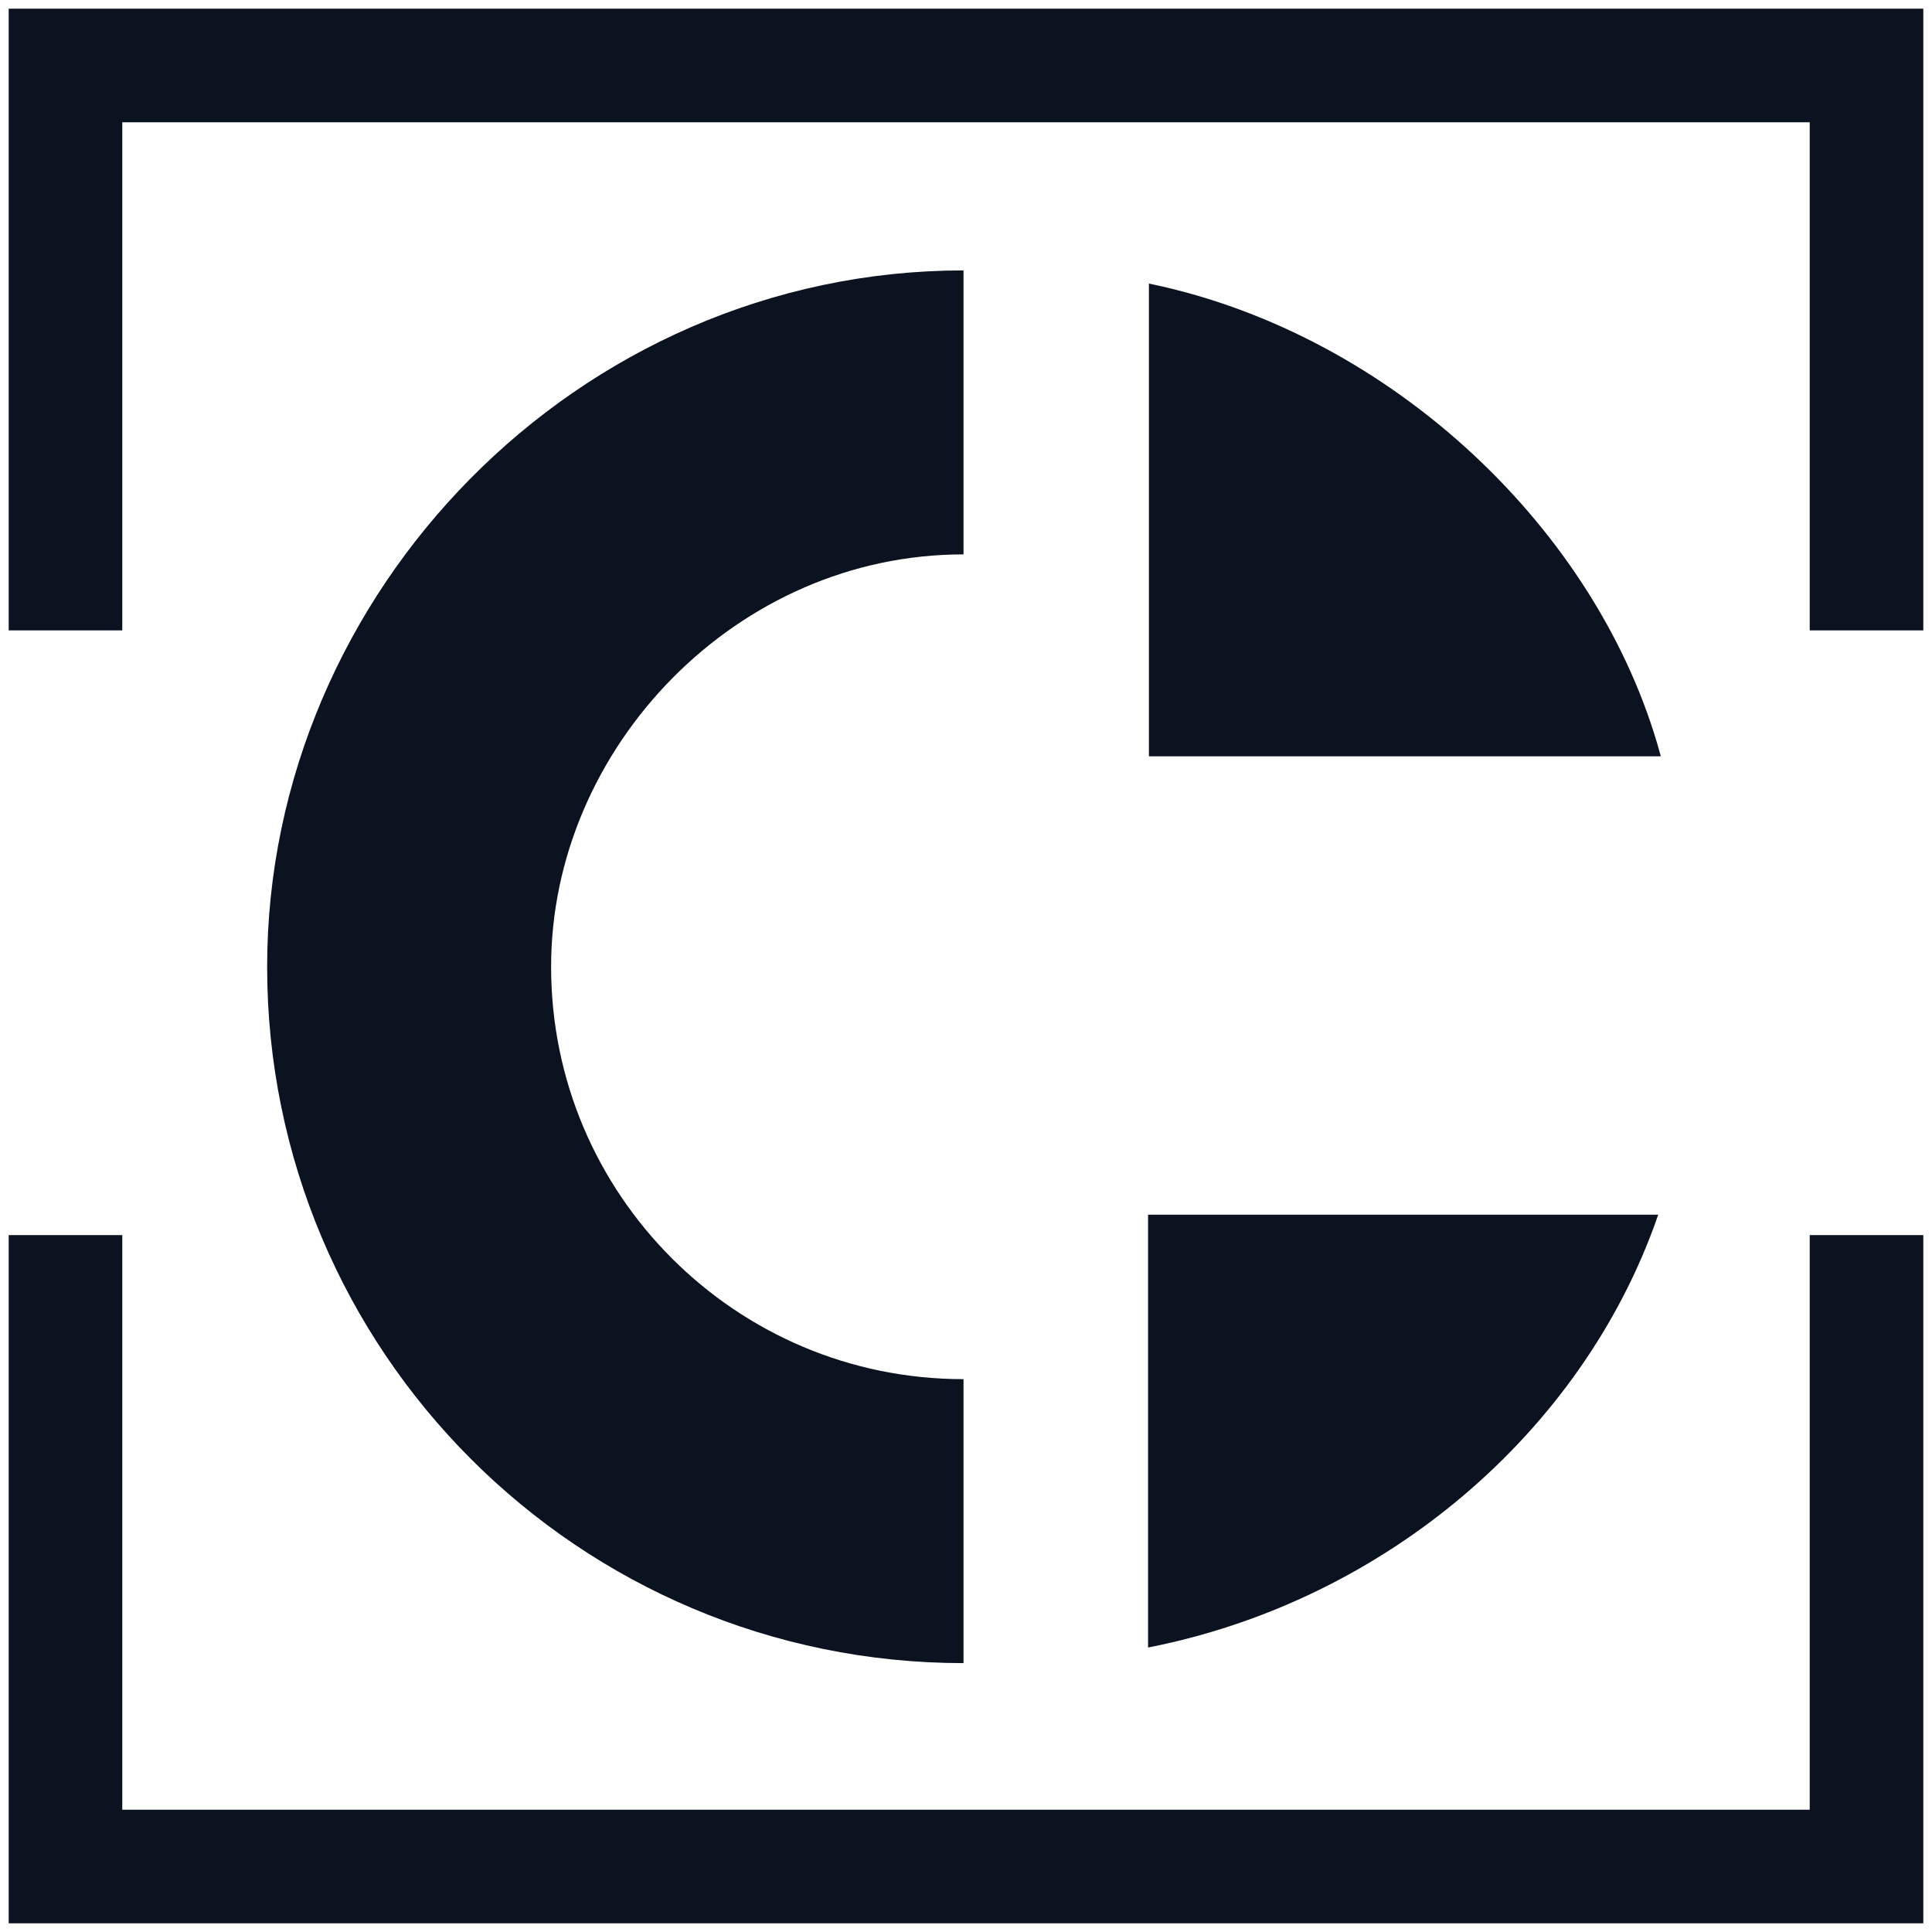 <svg width="59" height="59" viewBox="0 0 59 59" fill="none" xmlns="http://www.w3.org/2000/svg">
<path d="M35.144 8.731C42.48 10.273 48.78 16.251 50.643 23.039H35.144V8.731Z" fill="#0B1320" stroke="#0B1320" stroke-width="0.116"/>
<path d="M50.558 37.152C48.273 43.698 42.277 48.813 35.118 50.242V37.152H50.558Z" fill="#0B1320" stroke="#0B1320" stroke-width="0.116"/>
<path d="M29.424 46.453C20.076 46.453 12.494 38.875 12.494 29.523C12.494 20.461 20.073 12.594 29.424 12.594" stroke="#0B1320" stroke-width="8.672" stroke-miterlimit="10"/>
<path d="M57 19.251V2H2V19.251" stroke="#0B1320" stroke-width="3.469" stroke-miterlimit="10"/>
<path d="M57 37.718V57H2V37.718" stroke="#0B1320" stroke-width="3.469" stroke-miterlimit="10"/>
</svg>
